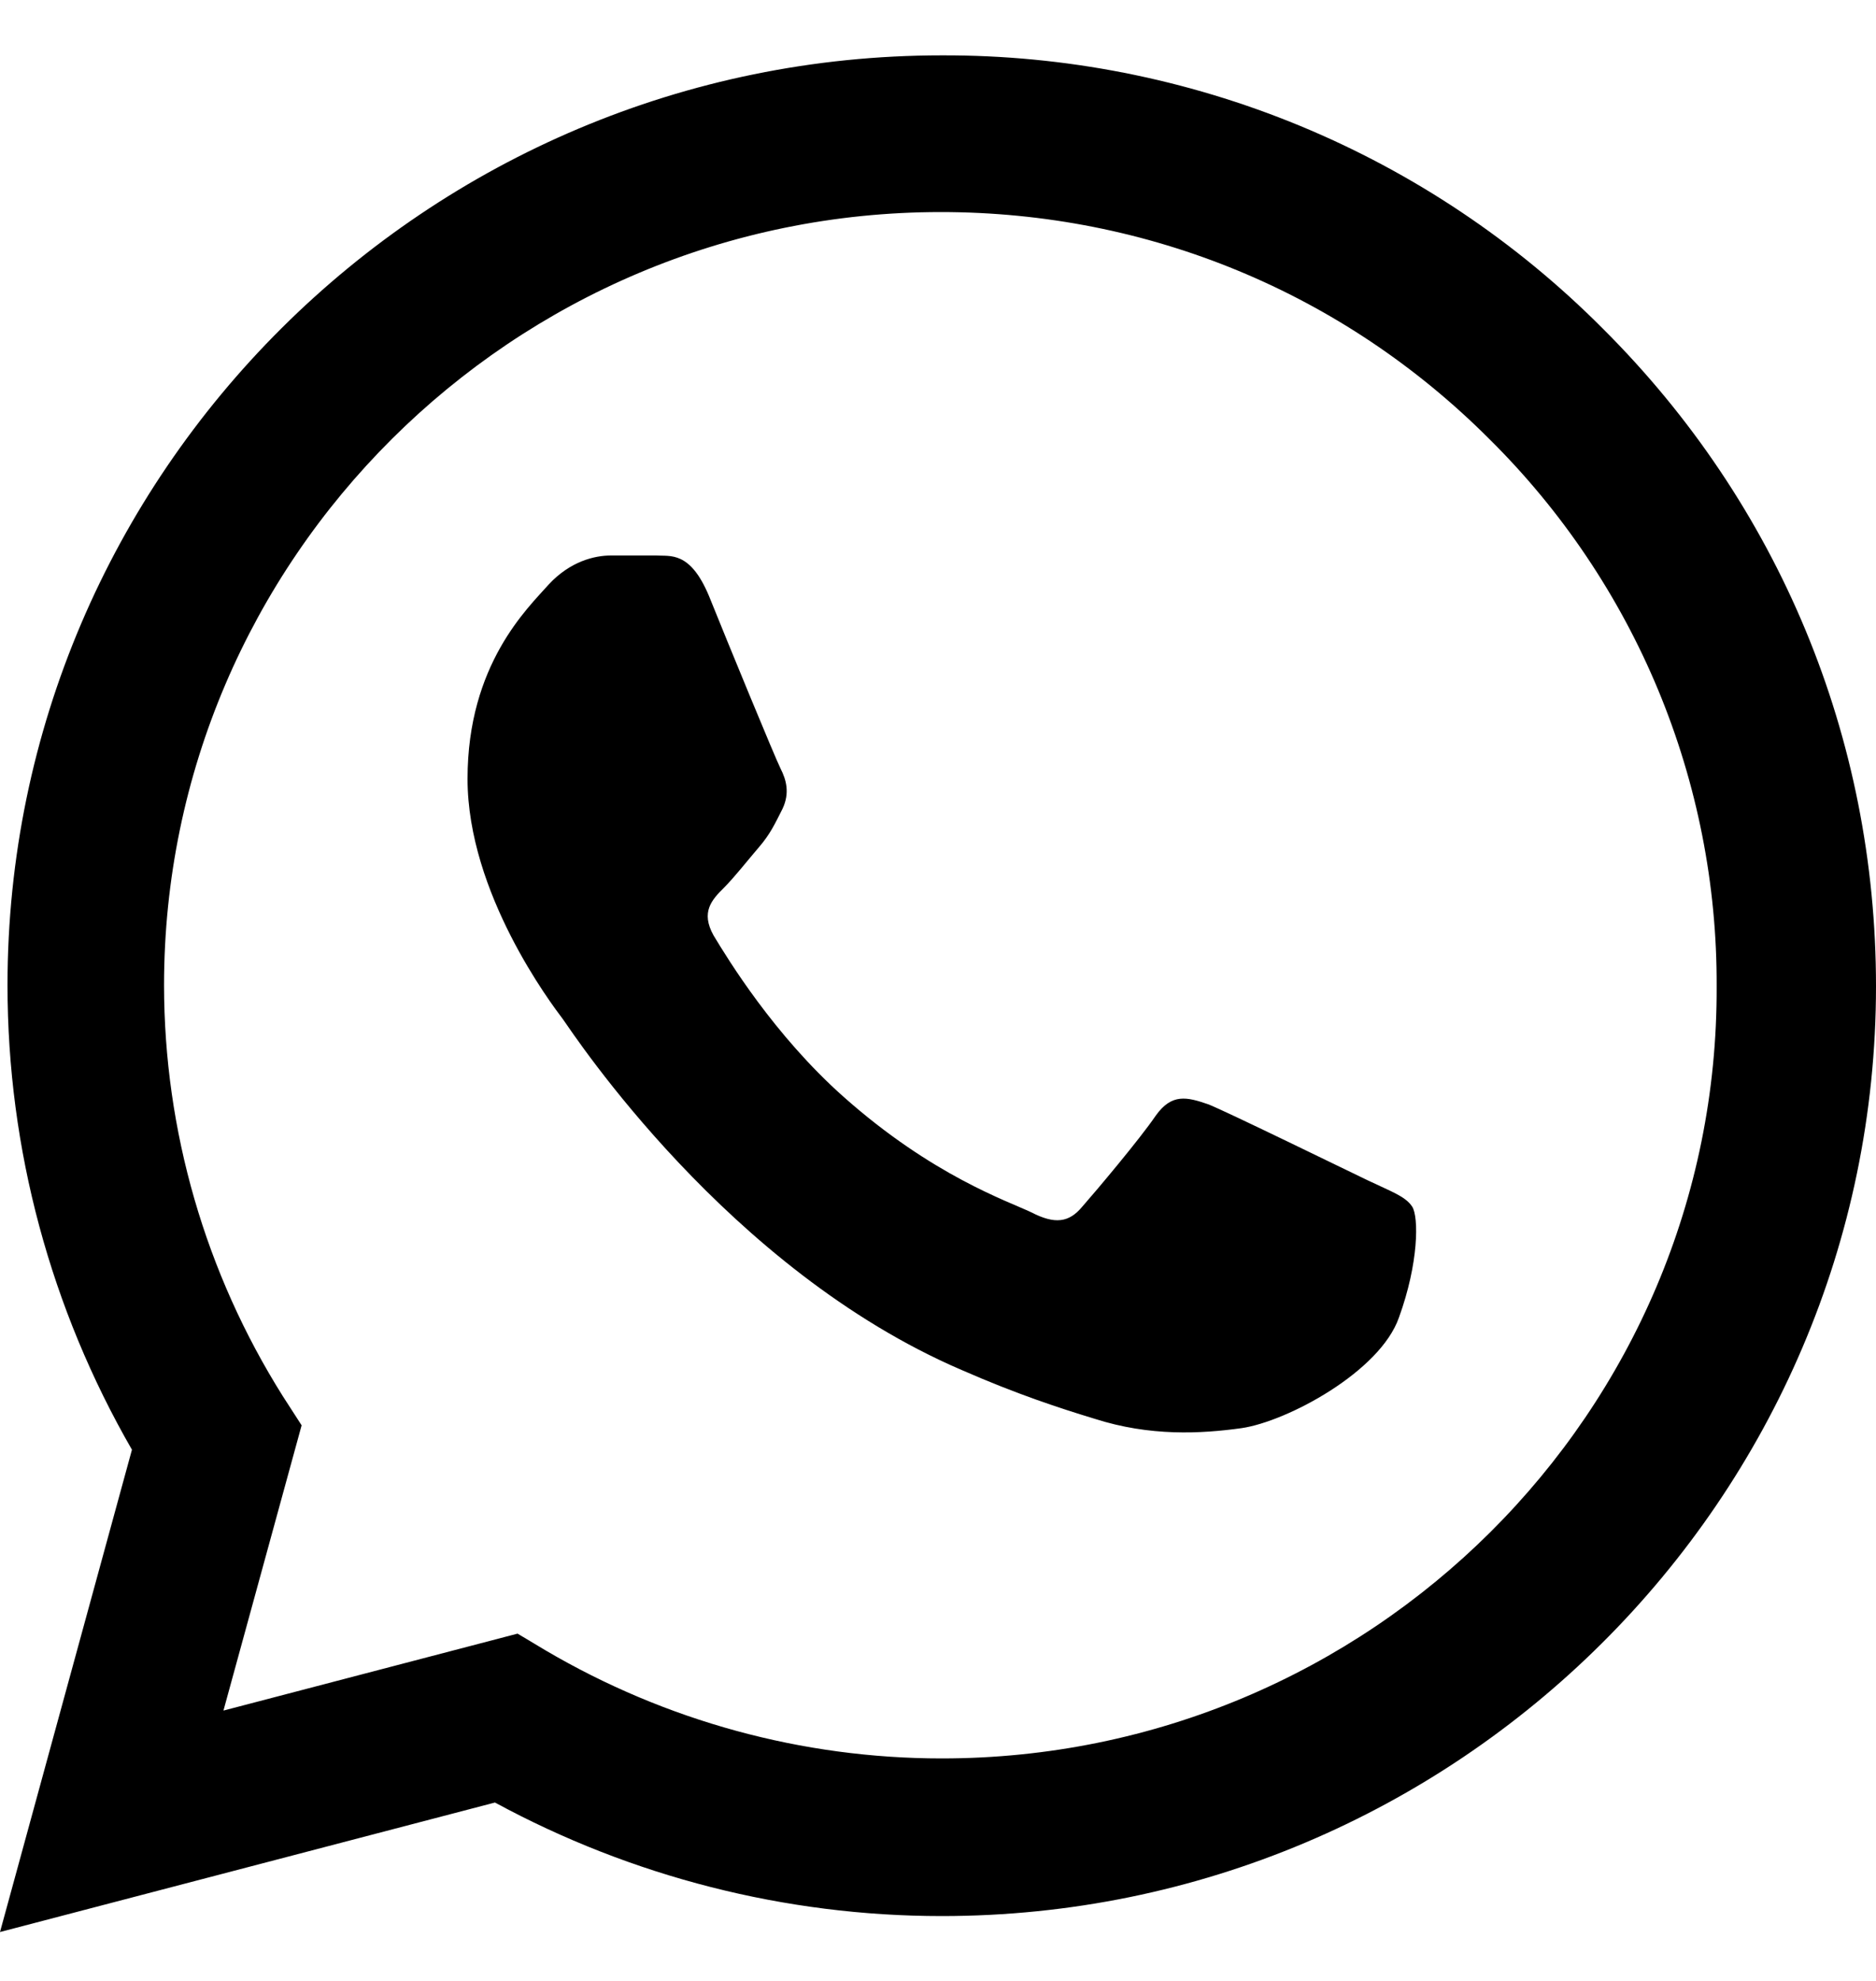 <svg width="18" height="19" viewBox="0 0 18 19" fill="none" xmlns="http://www.w3.org/2000/svg">
<path d="M15.377 3.15C14.548 2.317 13.56 1.656 12.471 1.206C11.383 0.757 10.215 0.527 9.036 0.531C4.097 0.531 0.072 4.536 0.072 9.45C0.072 11.025 0.488 12.555 1.266 13.905L0 18.531L4.749 17.289C6.06 18 7.535 18.378 9.036 18.378C13.975 18.378 18 14.373 18 9.459C18 7.074 17.068 4.833 15.377 3.15ZM9.036 16.866C7.697 16.866 6.386 16.506 5.237 15.831L4.966 15.669L2.144 16.407L2.894 13.671L2.714 13.392C1.97 12.21 1.575 10.845 1.574 9.45C1.574 5.364 4.921 2.034 9.027 2.034C11.017 2.034 12.889 2.808 14.291 4.212C14.986 4.9 15.536 5.718 15.91 6.618C16.284 7.519 16.475 8.485 16.471 9.459C16.489 13.545 13.143 16.866 9.036 16.866ZM13.125 11.322C12.899 11.214 11.795 10.674 11.596 10.593C11.388 10.521 11.243 10.485 11.089 10.701C10.936 10.926 10.511 11.43 10.384 11.574C10.257 11.727 10.122 11.745 9.895 11.628C9.669 11.52 8.946 11.277 8.095 10.521C7.426 9.927 6.983 9.198 6.847 8.973C6.721 8.748 6.829 8.631 6.947 8.514C7.046 8.415 7.173 8.253 7.281 8.127C7.39 8.001 7.435 7.902 7.508 7.758C7.58 7.605 7.544 7.479 7.489 7.371C7.435 7.263 6.983 6.165 6.802 5.715C6.621 5.283 6.431 5.337 6.295 5.328H5.861C5.708 5.328 5.472 5.382 5.264 5.607C5.065 5.832 4.486 6.372 4.486 7.47C4.486 8.568 5.291 9.63 5.4 9.774C5.509 9.927 6.983 12.177 9.226 13.14C9.76 13.374 10.176 13.509 10.502 13.608C11.035 13.779 11.524 13.752 11.913 13.698C12.347 13.635 13.242 13.158 13.423 12.636C13.613 12.114 13.613 11.673 13.55 11.574C13.486 11.475 13.351 11.43 13.125 11.322Z" fill="black"/>
</svg>
